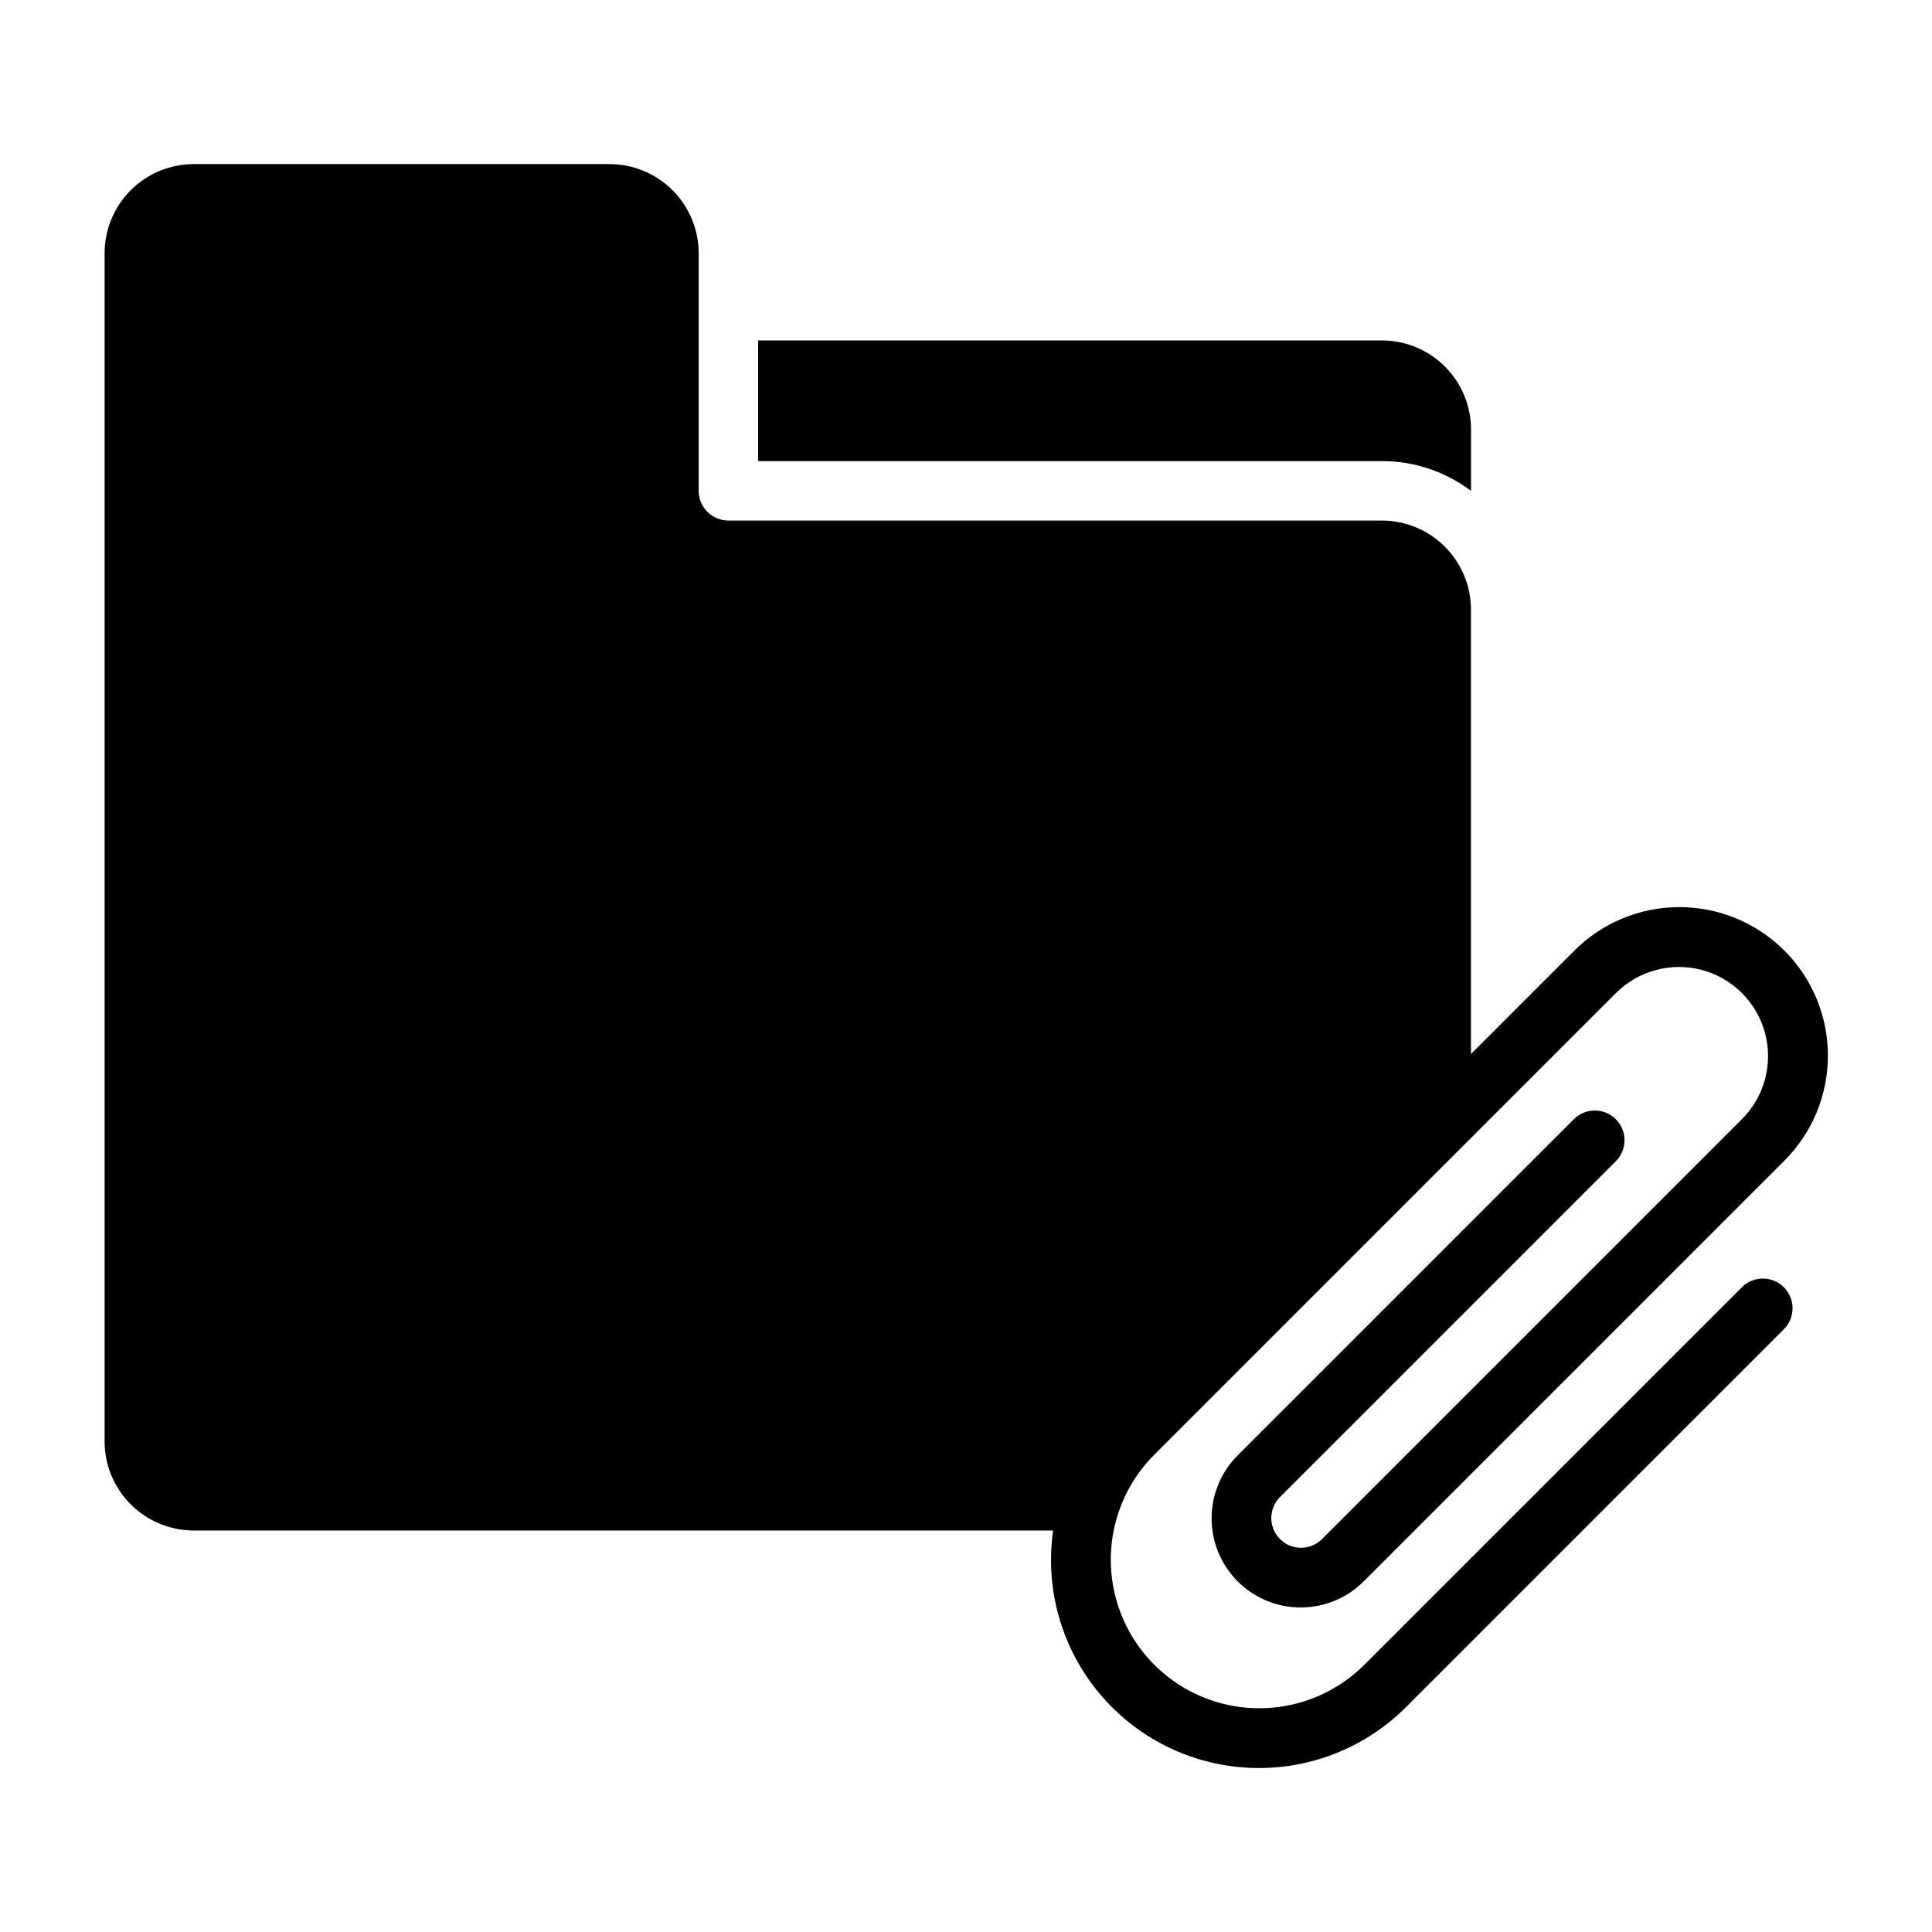 <?xml version="1.0" encoding="UTF-8"?>
<!-- Uploaded to: ICON Repo, www.svgrepo.com, Generator: ICON Repo Mixer Tools -->
<svg fill="#000000" width="800px" height="800px" version="1.1" viewBox="144 144 512 512" xmlns="http://www.w3.org/2000/svg">
 <g>
  <path d="m533.84 274.09v-16.258c-0.004-6.262-2.496-12.266-6.922-16.691-4.43-4.426-10.43-6.918-16.691-6.926h-165.31v31.98h165.31c8.52-0.008 16.812 2.762 23.613 7.894z"/>
  <path d="m605.64 485.1-100.2 100.2c-9.957 9.871-24.414 13.699-37.949 10.051-13.539-3.648-24.113-14.223-27.762-27.762-3.648-13.539 0.18-27.996 10.051-37.953l122.46-122.46c5.965-5.965 14.66-8.297 22.809-6.113 8.152 2.184 14.516 8.551 16.699 16.699 2.184 8.152-0.145 16.848-6.109 22.812l-111.33 111.33c-3.078 3.043-8.039 3.027-11.098-0.035-3.062-3.059-3.074-8.02-0.035-11.098l89.062-89.062c3.043-3.078 3.027-8.035-0.031-11.098-3.062-3.062-8.02-3.078-11.102-0.035l-89.062 89.062c-4.449 4.426-6.953 10.438-6.961 16.711-0.008 6.277 2.481 12.297 6.918 16.734 4.438 4.434 10.457 6.926 16.73 6.914 6.273-0.008 12.289-2.512 16.711-6.961l111.32-111.33c7.438-7.371 11.629-17.398 11.652-27.867 0.023-10.469-4.125-20.516-11.527-27.918-7.406-7.402-17.449-11.551-27.918-11.527-10.473 0.023-20.5 4.215-27.871 11.648l-27.273 27.273 0.004-117.75c-0.008-6.262-2.5-12.262-6.926-16.691-4.426-4.426-10.43-6.918-16.691-6.922h-173.18c-4.348 0-7.871-3.527-7.871-7.875v-62.977c-0.008-6.258-2.5-12.262-6.926-16.691-4.43-4.426-10.43-6.914-16.691-6.922h-110.21c-6.258 0.008-12.262 2.496-16.691 6.922-4.426 4.43-6.914 10.434-6.922 16.691v314.88c0.008 6.262 2.496 12.266 6.922 16.691 4.43 4.426 10.434 6.918 16.691 6.926h227.76c-2.211 15.363 2.164 30.945 12.043 42.918 9.879 11.973 24.348 19.223 39.852 19.969 15.504 0.746 30.605-5.082 41.586-16.051l100.2-100.2c3.043-3.078 3.027-8.039-0.031-11.098-3.062-3.062-8.02-3.078-11.102-0.035z"/>
 </g>
</svg>